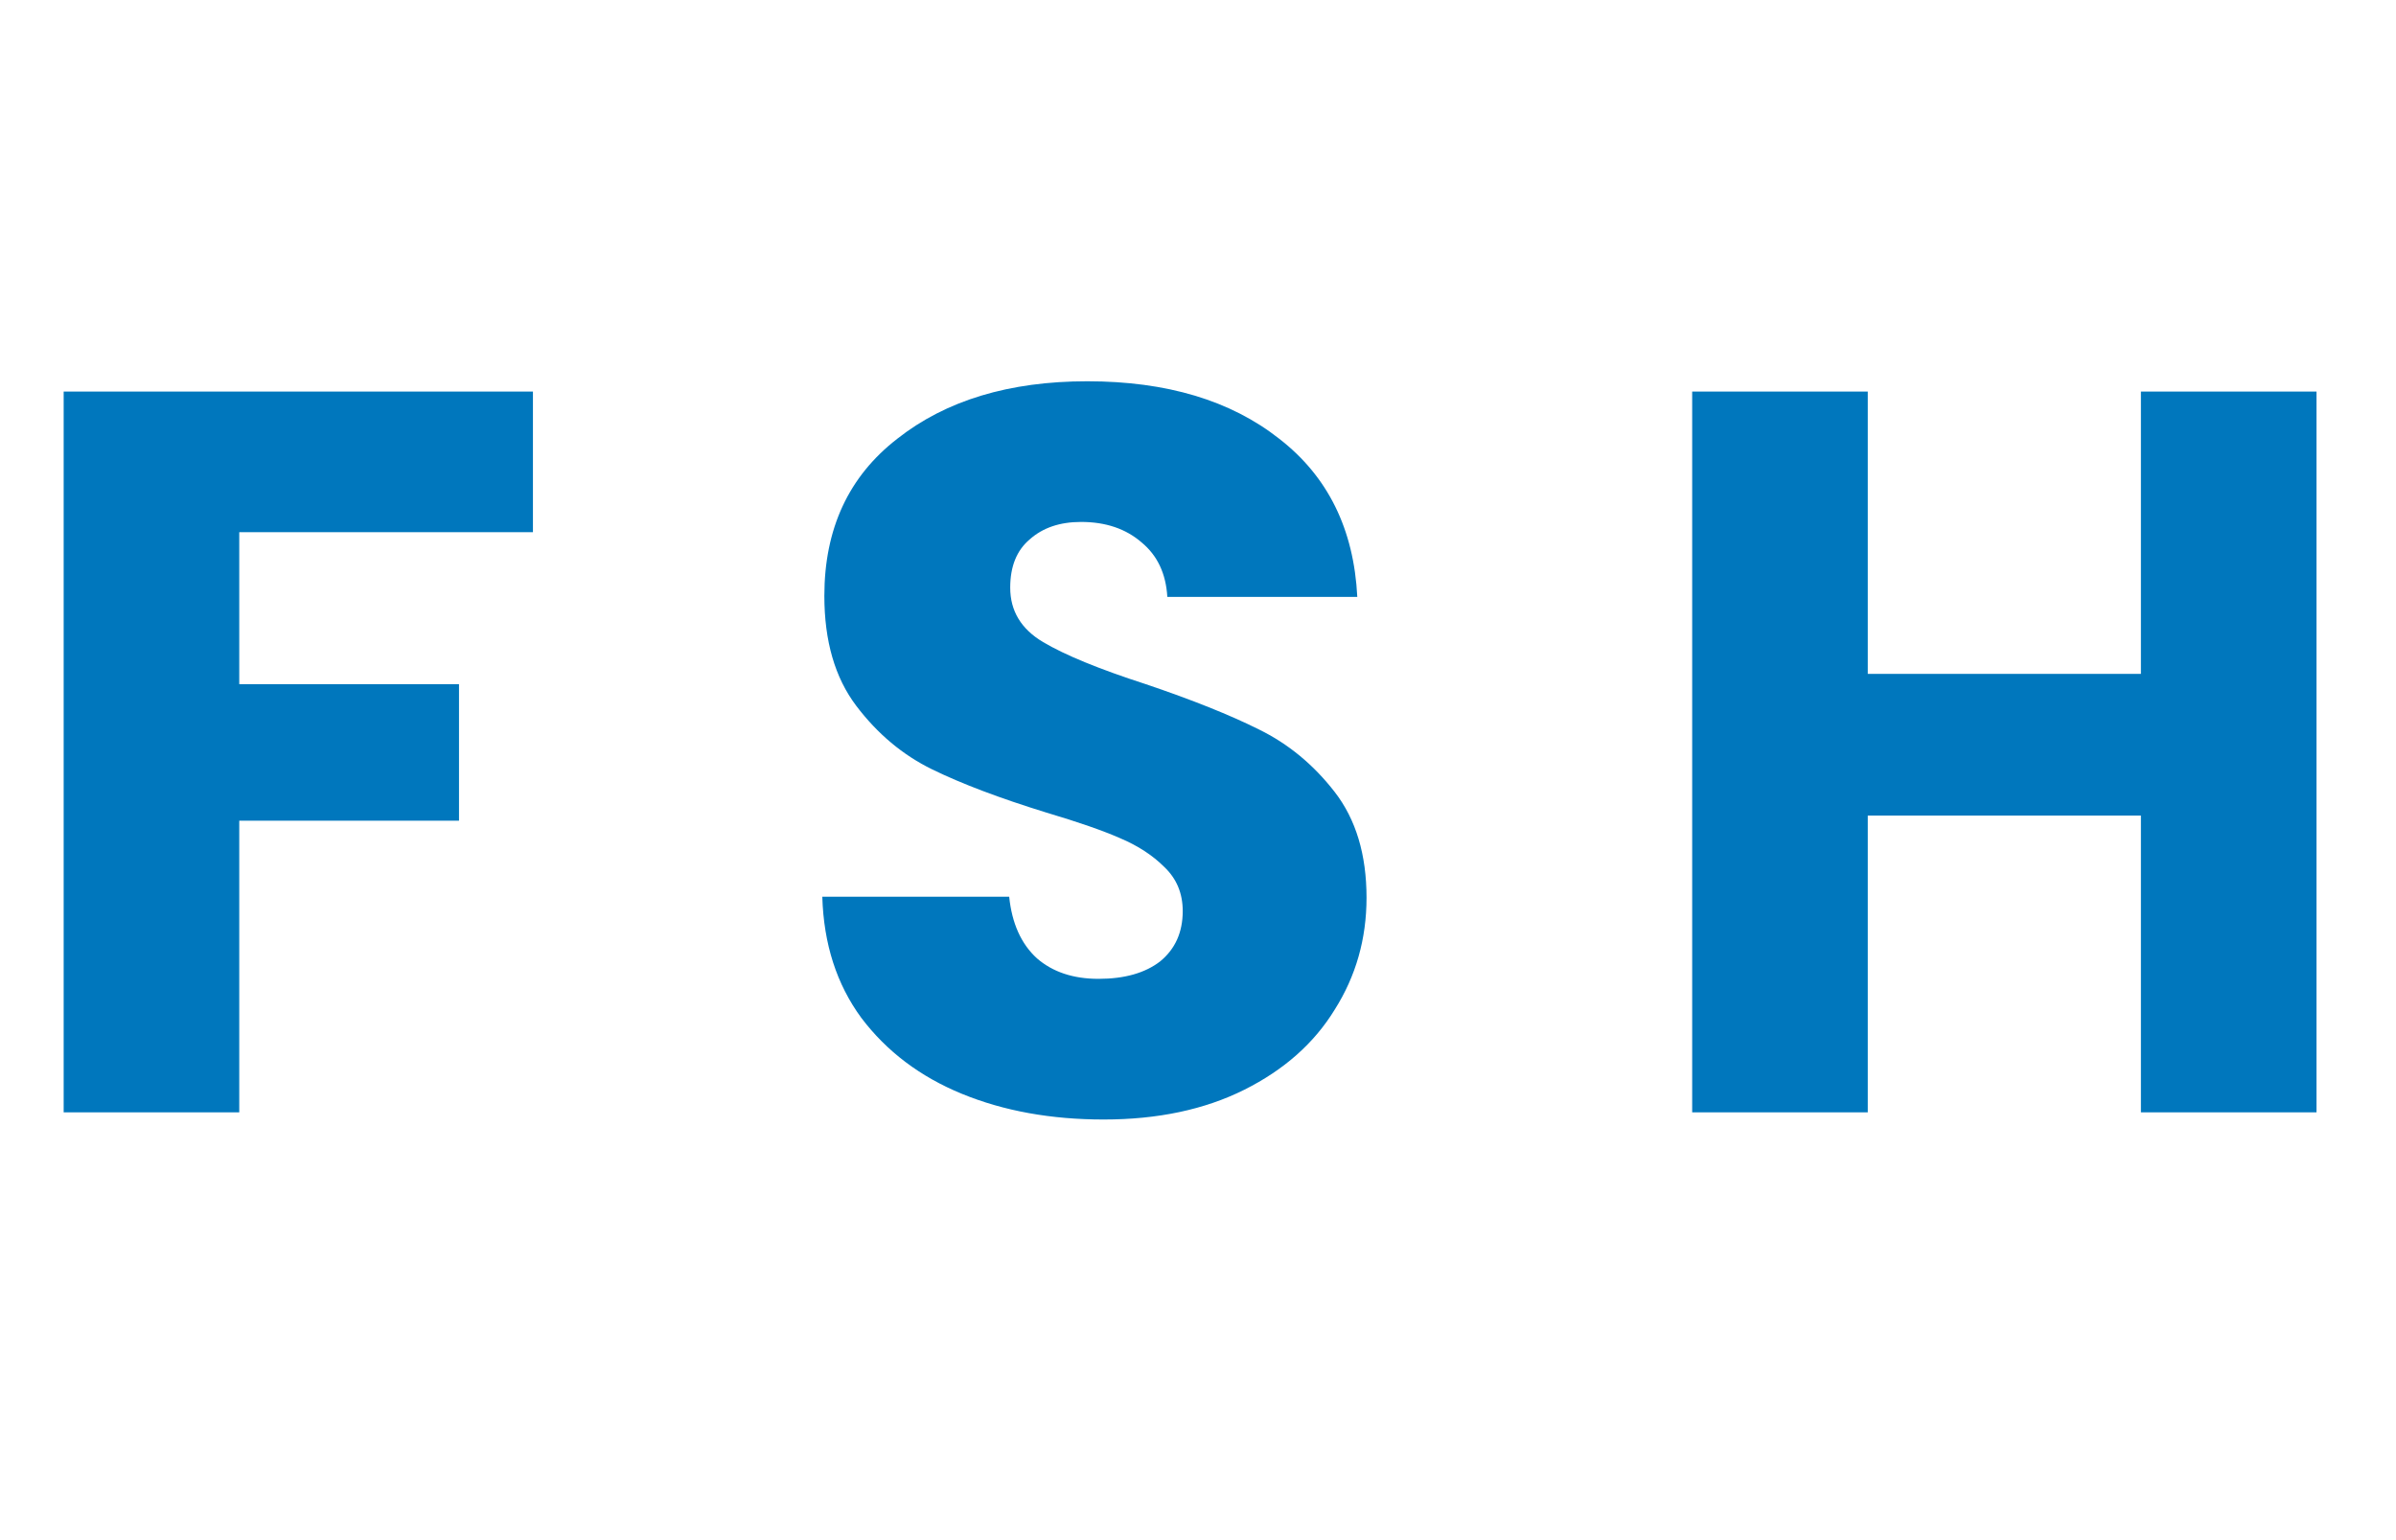 <svg width="56" height="36" viewBox="0 0 56 36" fill="none" xmlns="http://www.w3.org/2000/svg">
<path d="M12.456 9.152V12.44H5.592V15.992H10.728V19.184H5.592V26H1.488V9.152H12.456ZM25.795 26.168C24.563 26.168 23.459 25.968 22.483 25.568C21.507 25.168 20.723 24.576 20.131 23.792C19.555 23.008 19.251 22.064 19.219 20.96H23.587C23.651 21.584 23.867 22.064 24.235 22.4C24.603 22.72 25.083 22.88 25.675 22.88C26.283 22.88 26.763 22.744 27.115 22.472C27.467 22.184 27.643 21.792 27.643 21.296C27.643 20.88 27.499 20.536 27.211 20.264C26.939 19.992 26.595 19.768 26.179 19.592C25.779 19.416 25.203 19.216 24.451 18.992C23.363 18.656 22.475 18.32 21.787 17.984C21.099 17.648 20.507 17.152 20.011 16.496C19.515 15.84 19.267 14.984 19.267 13.928C19.267 12.36 19.835 11.136 20.971 10.256C22.107 9.36 23.587 8.912 25.411 8.912C27.267 8.912 28.763 9.36 29.899 10.256C31.035 11.136 31.643 12.368 31.723 13.952H27.283C27.251 13.408 27.051 12.984 26.683 12.68C26.315 12.36 25.843 12.2 25.267 12.2C24.771 12.2 24.371 12.336 24.067 12.608C23.763 12.864 23.611 13.24 23.611 13.736C23.611 14.28 23.867 14.704 24.379 15.008C24.891 15.312 25.691 15.64 26.779 15.992C27.867 16.36 28.747 16.712 29.419 17.048C30.107 17.384 30.699 17.872 31.195 18.512C31.691 19.152 31.939 19.976 31.939 20.984C31.939 21.944 31.691 22.816 31.195 23.6C30.715 24.384 30.011 25.008 29.083 25.472C28.155 25.936 27.059 26.168 25.795 26.168ZM54.142 9.152V26H50.038V19.064H43.654V26H39.55V9.152H43.654V15.752H50.038V9.152H54.142Z" fill="#0077BD"/>
</svg>
